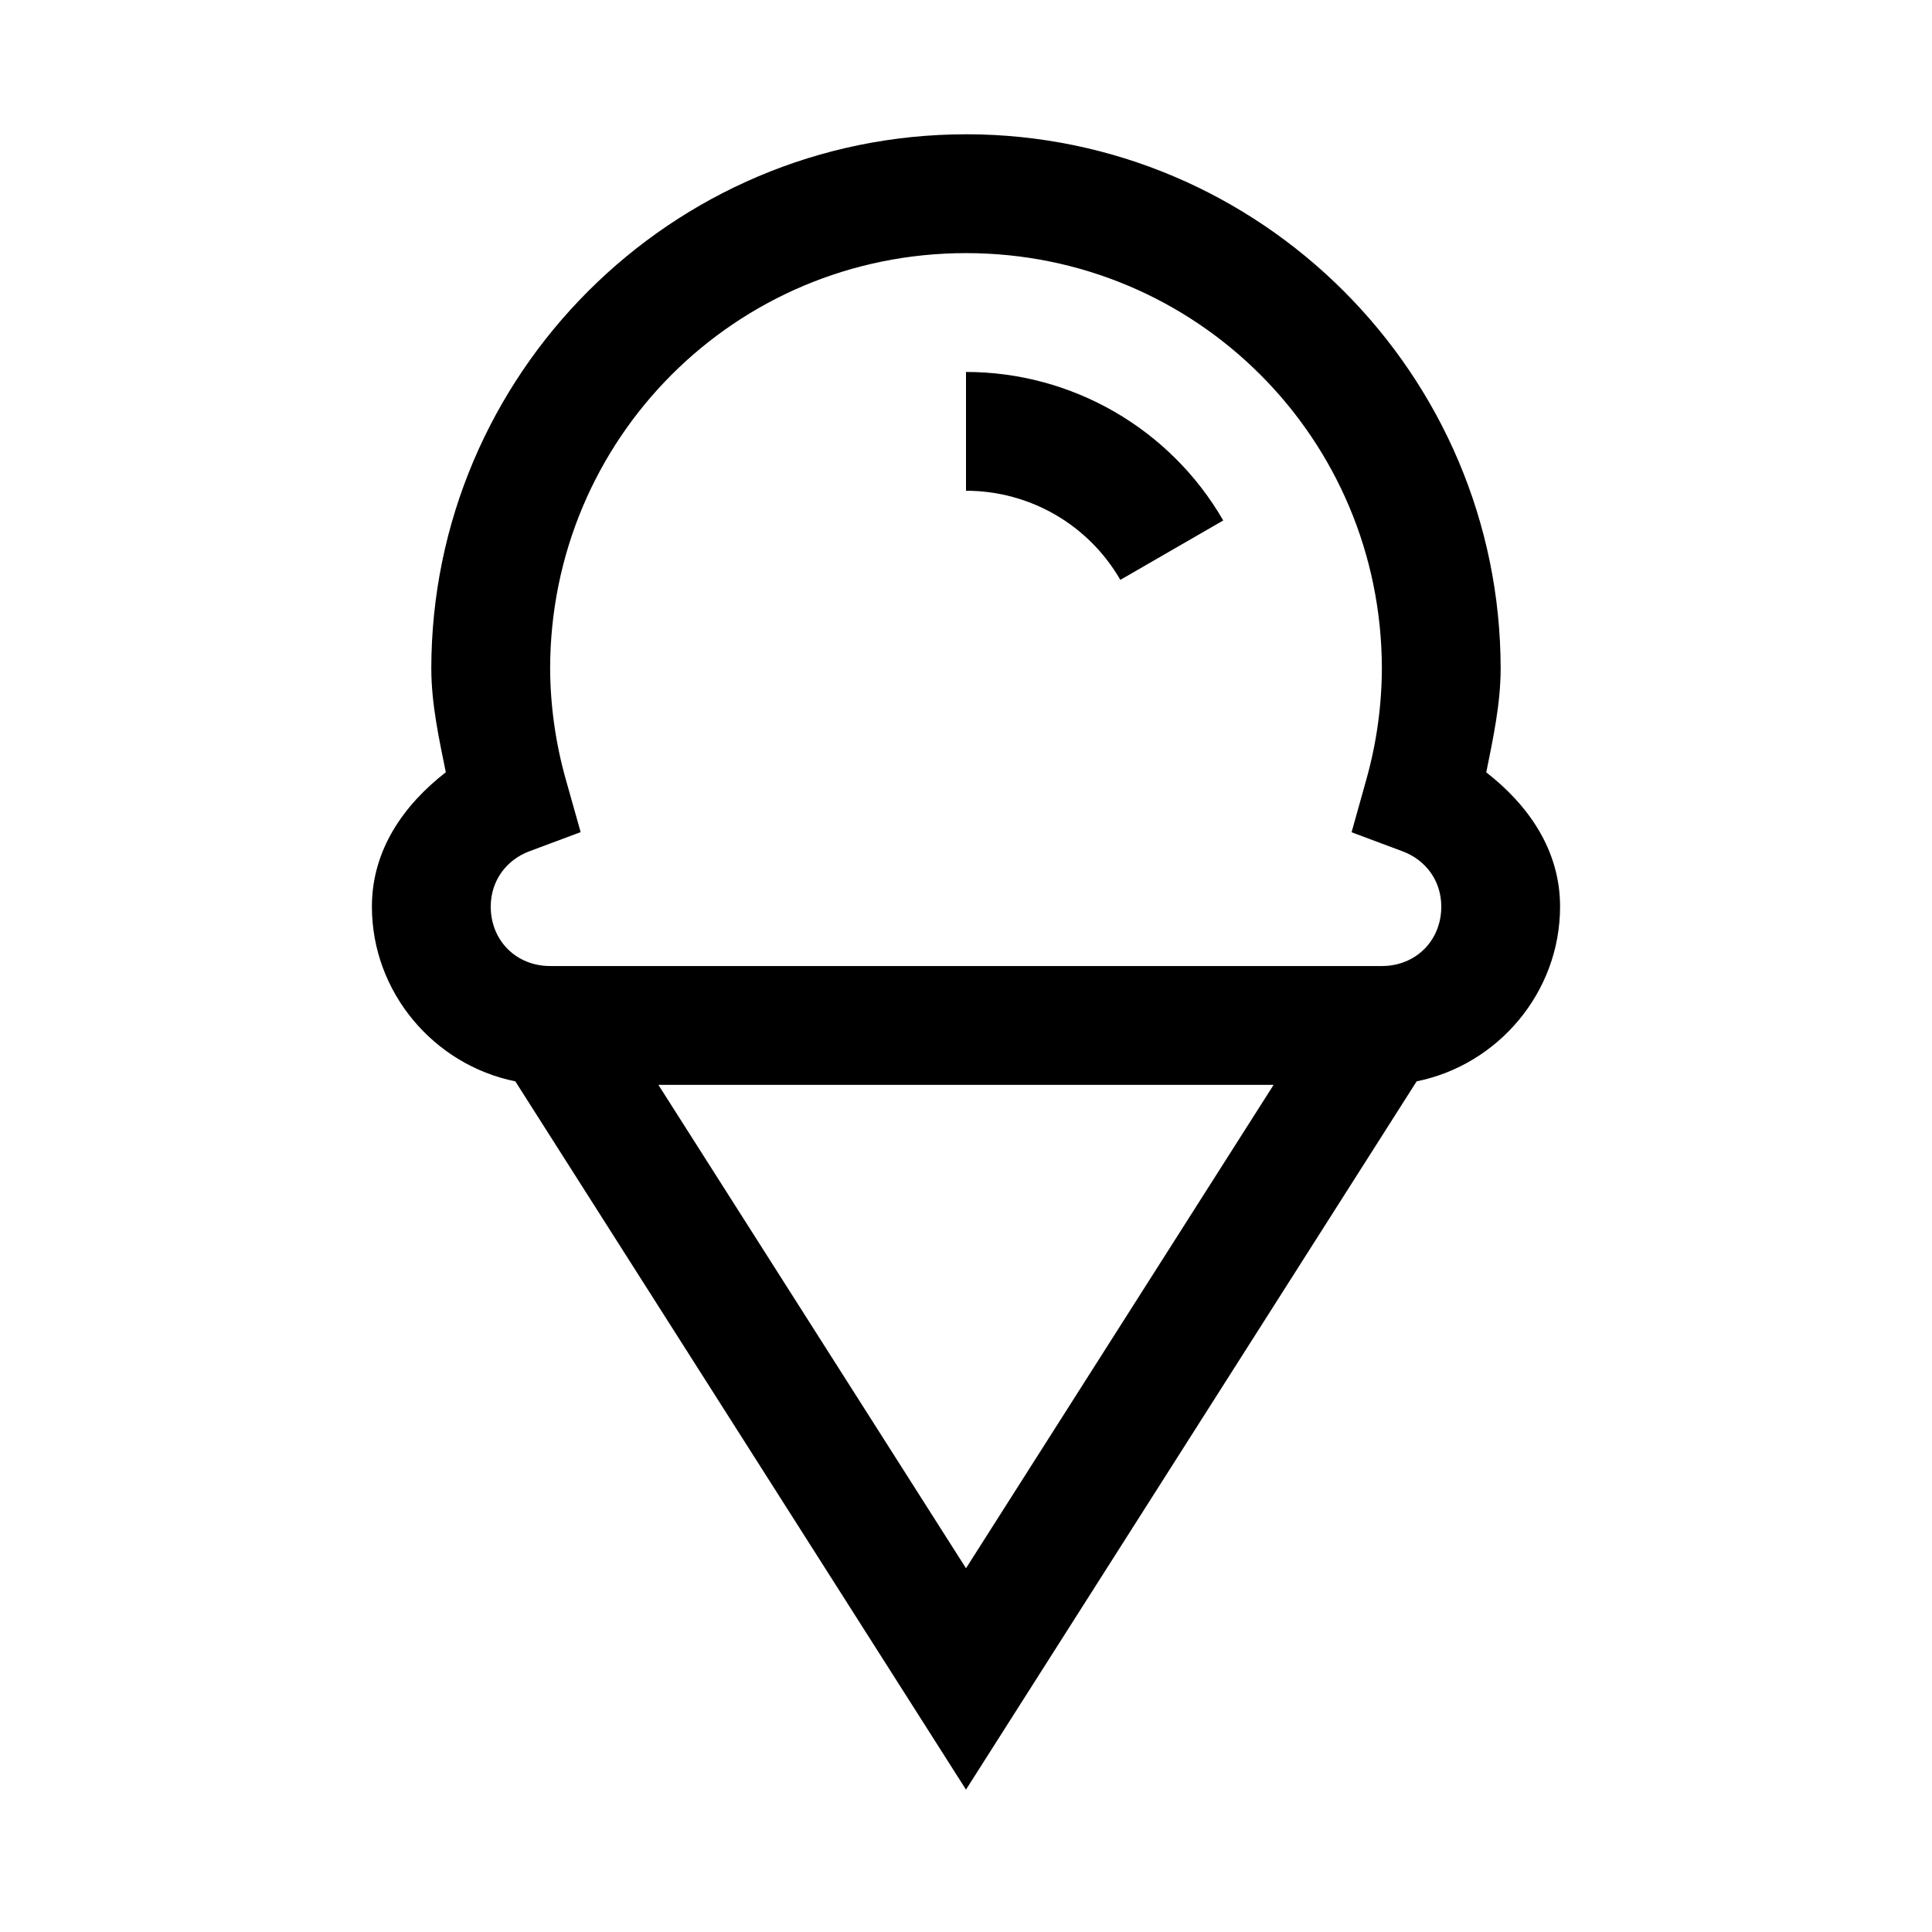 <?xml version="1.0" encoding="UTF-8"?>
<!-- Uploaded to: ICON Repo, www.svgrepo.com, Generator: ICON Repo Mixer Tools -->
<svg fill="#000000" width="800px" height="800px" version="1.1" viewBox="144 144 512 512" xmlns="http://www.w3.org/2000/svg">
 <path d="m400 179.59c-78.07 0-141.7 63.625-141.7 141.7v0.09c0.047 9.227 2.012 18.25 3.844 27.273-11.109 8.641-19.586 20.535-19.586 35.605 0 22.742 16.457 41.965 38.008 46.309l119.43 187.7 119.43-187.7c21.551-4.344 38.008-23.566 38.008-46.309 0-15.055-8.473-26.938-19.559-35.578 1.828-9.039 3.773-18.098 3.812-27.336v-0.062c0-78.07-63.625-141.7-141.7-141.7zm0 31.488c61.043 0 110.19 49.141 110.21 110.18-0.047 9.926-1.434 19.781-4.121 29.336l-3.906 13.961 13.562 5.074c6.012 2.25 10.211 7.699 10.211 14.637 0 8.996-6.75 15.742-15.742 15.742h-220.42c-8.996 0-15.742-6.75-15.742-15.742 0-6.949 4.231-12.43 10.238-14.668l13.59-5.074-3.938-13.961c-2.688-9.523-4.09-19.379-4.152-29.273v-0.031c0.016-61.035 49.164-110.18 110.21-110.18zm0 31.488v31.488c16.898 0 32.449 8.98 40.898 23.617l27.273-15.742c-14.051-24.332-40.074-39.359-68.172-39.359zm-81.52 188.93h163.04l-81.52 128.11z"/>
</svg>